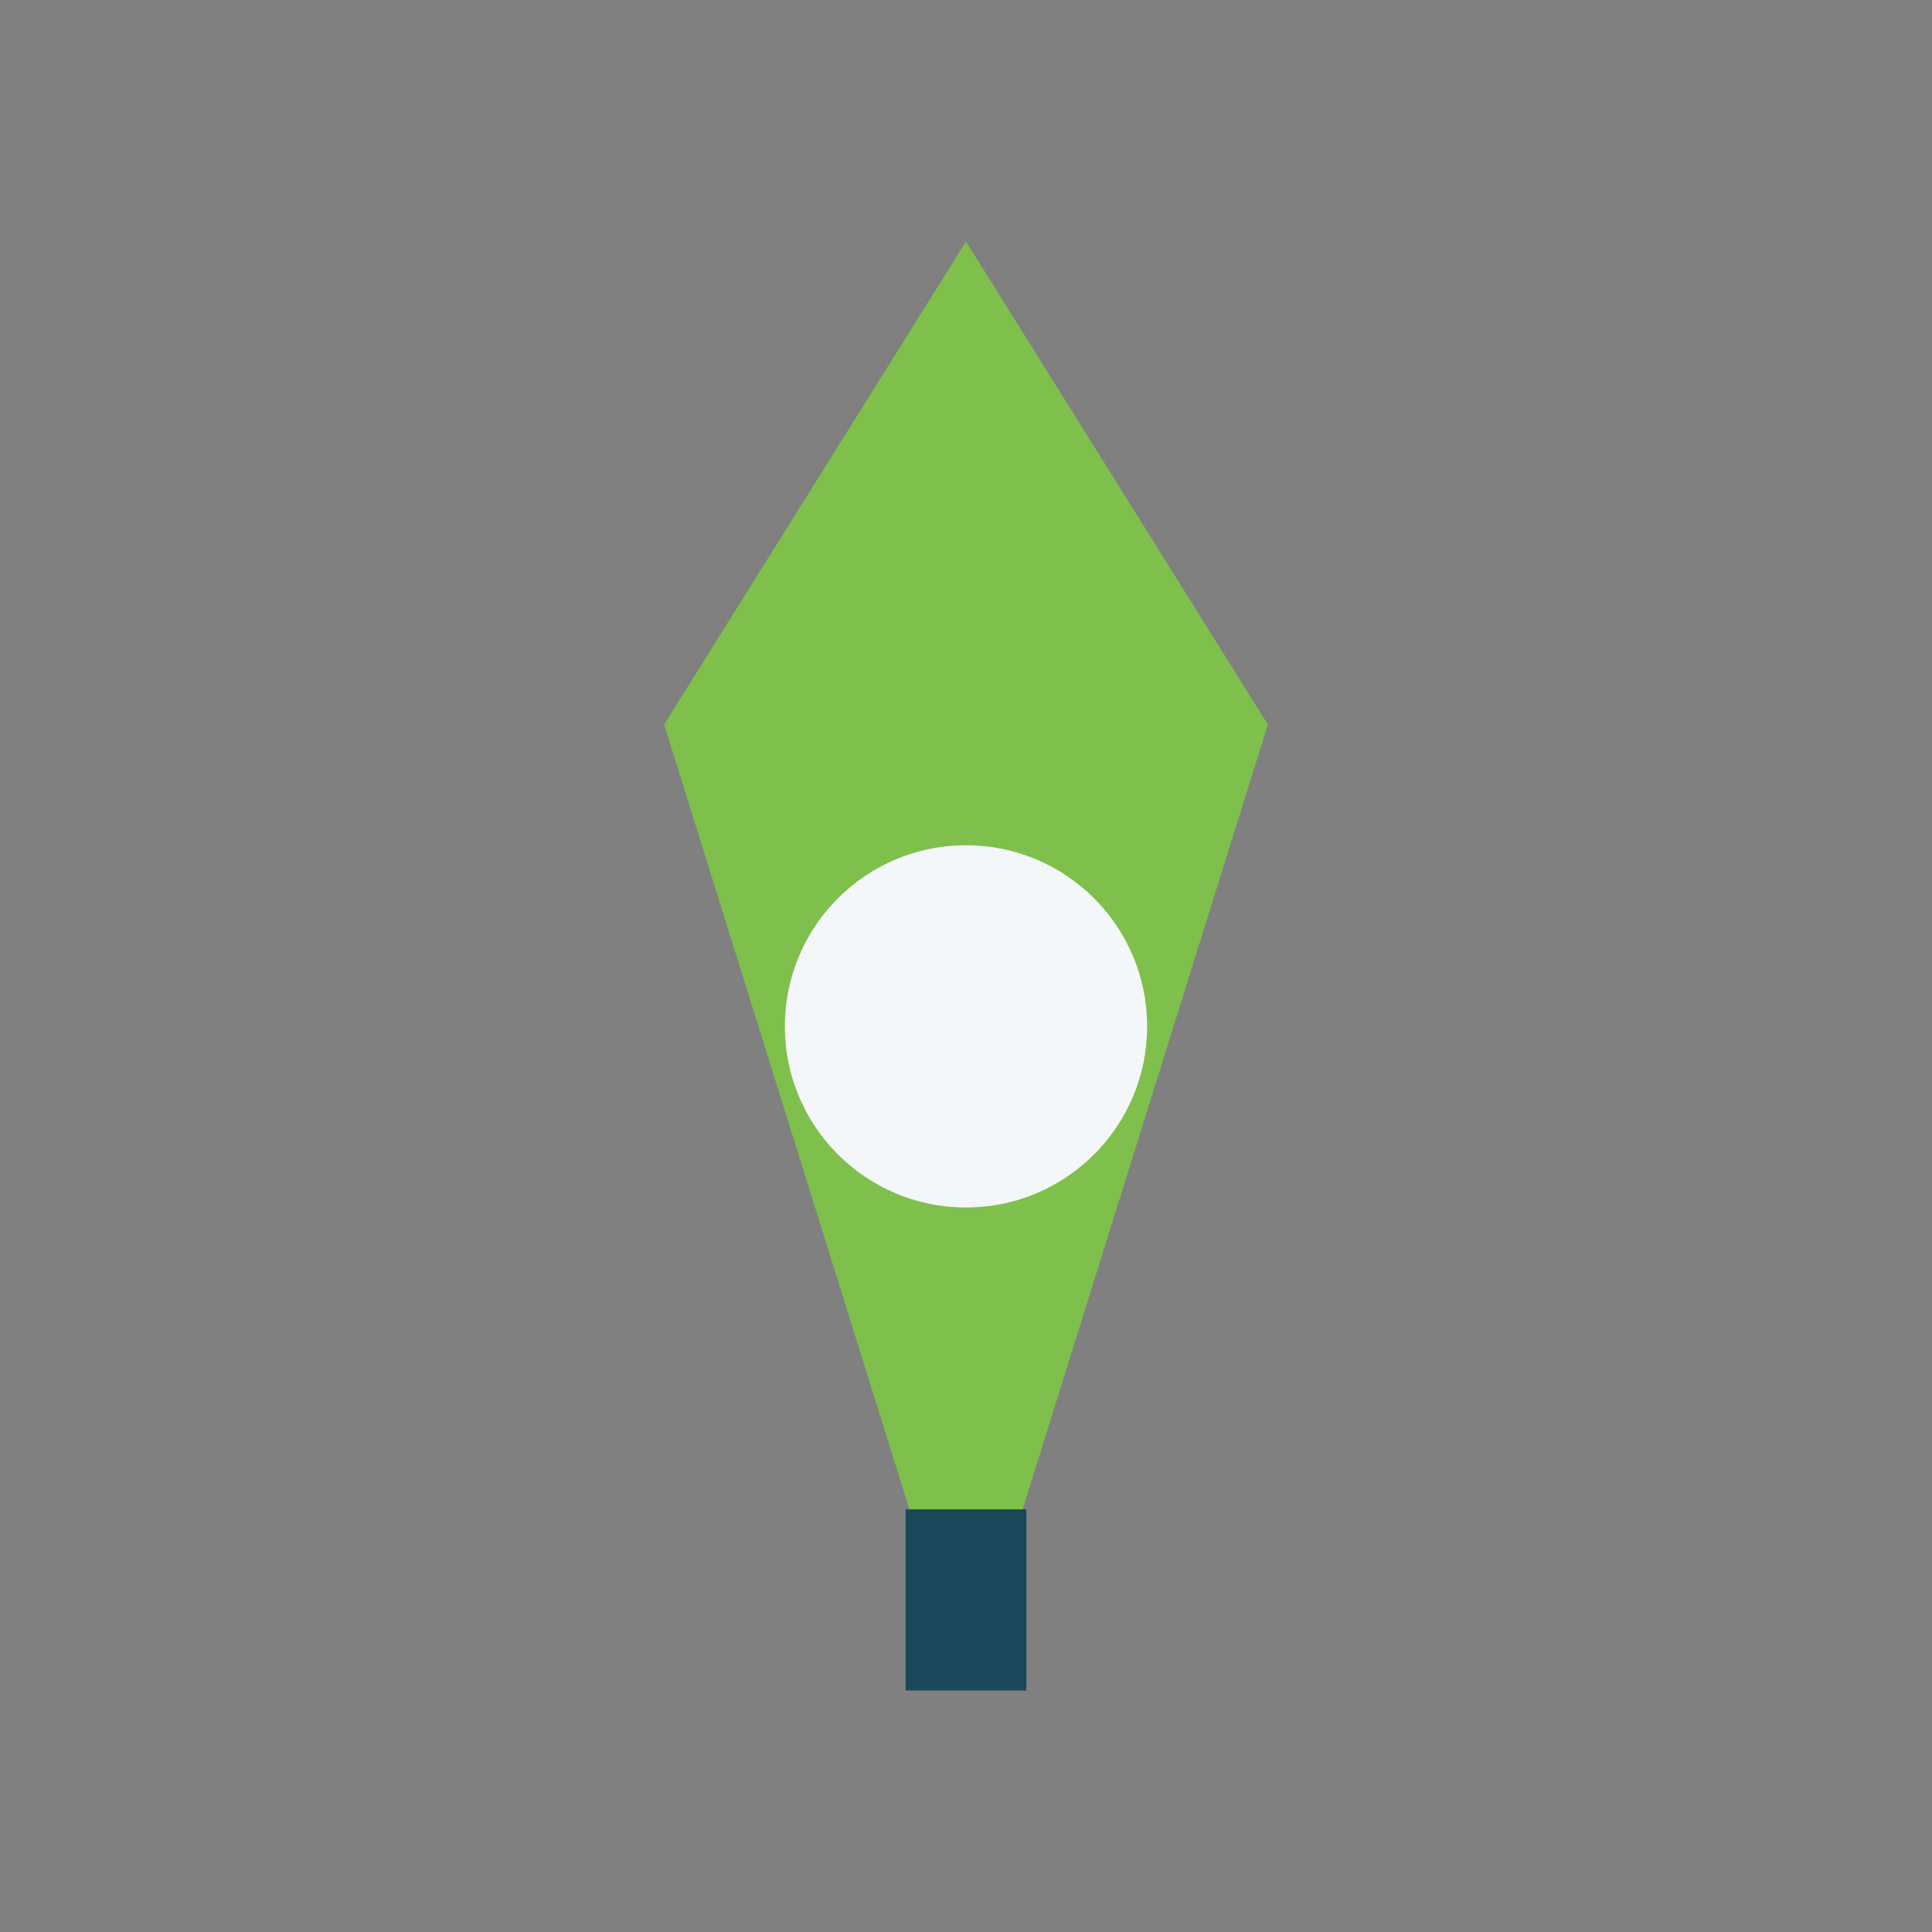 <?xml version="1.0" encoding="UTF-8"?>
<svg xmlns="http://www.w3.org/2000/svg" width="32" height="32" viewBox="0 0 32 32"><rect x="0" y="0" width="32" height="32" fill="#808080" stroke="none"/><path d="M16 4l5 8-5 16-5-16z" fill="#7EC04B"/><circle cx="16" cy="17" r="3" fill="#F4F7FA"/><path d="M15 28h2v-3h-2z" fill="#1B475B"/></svg>